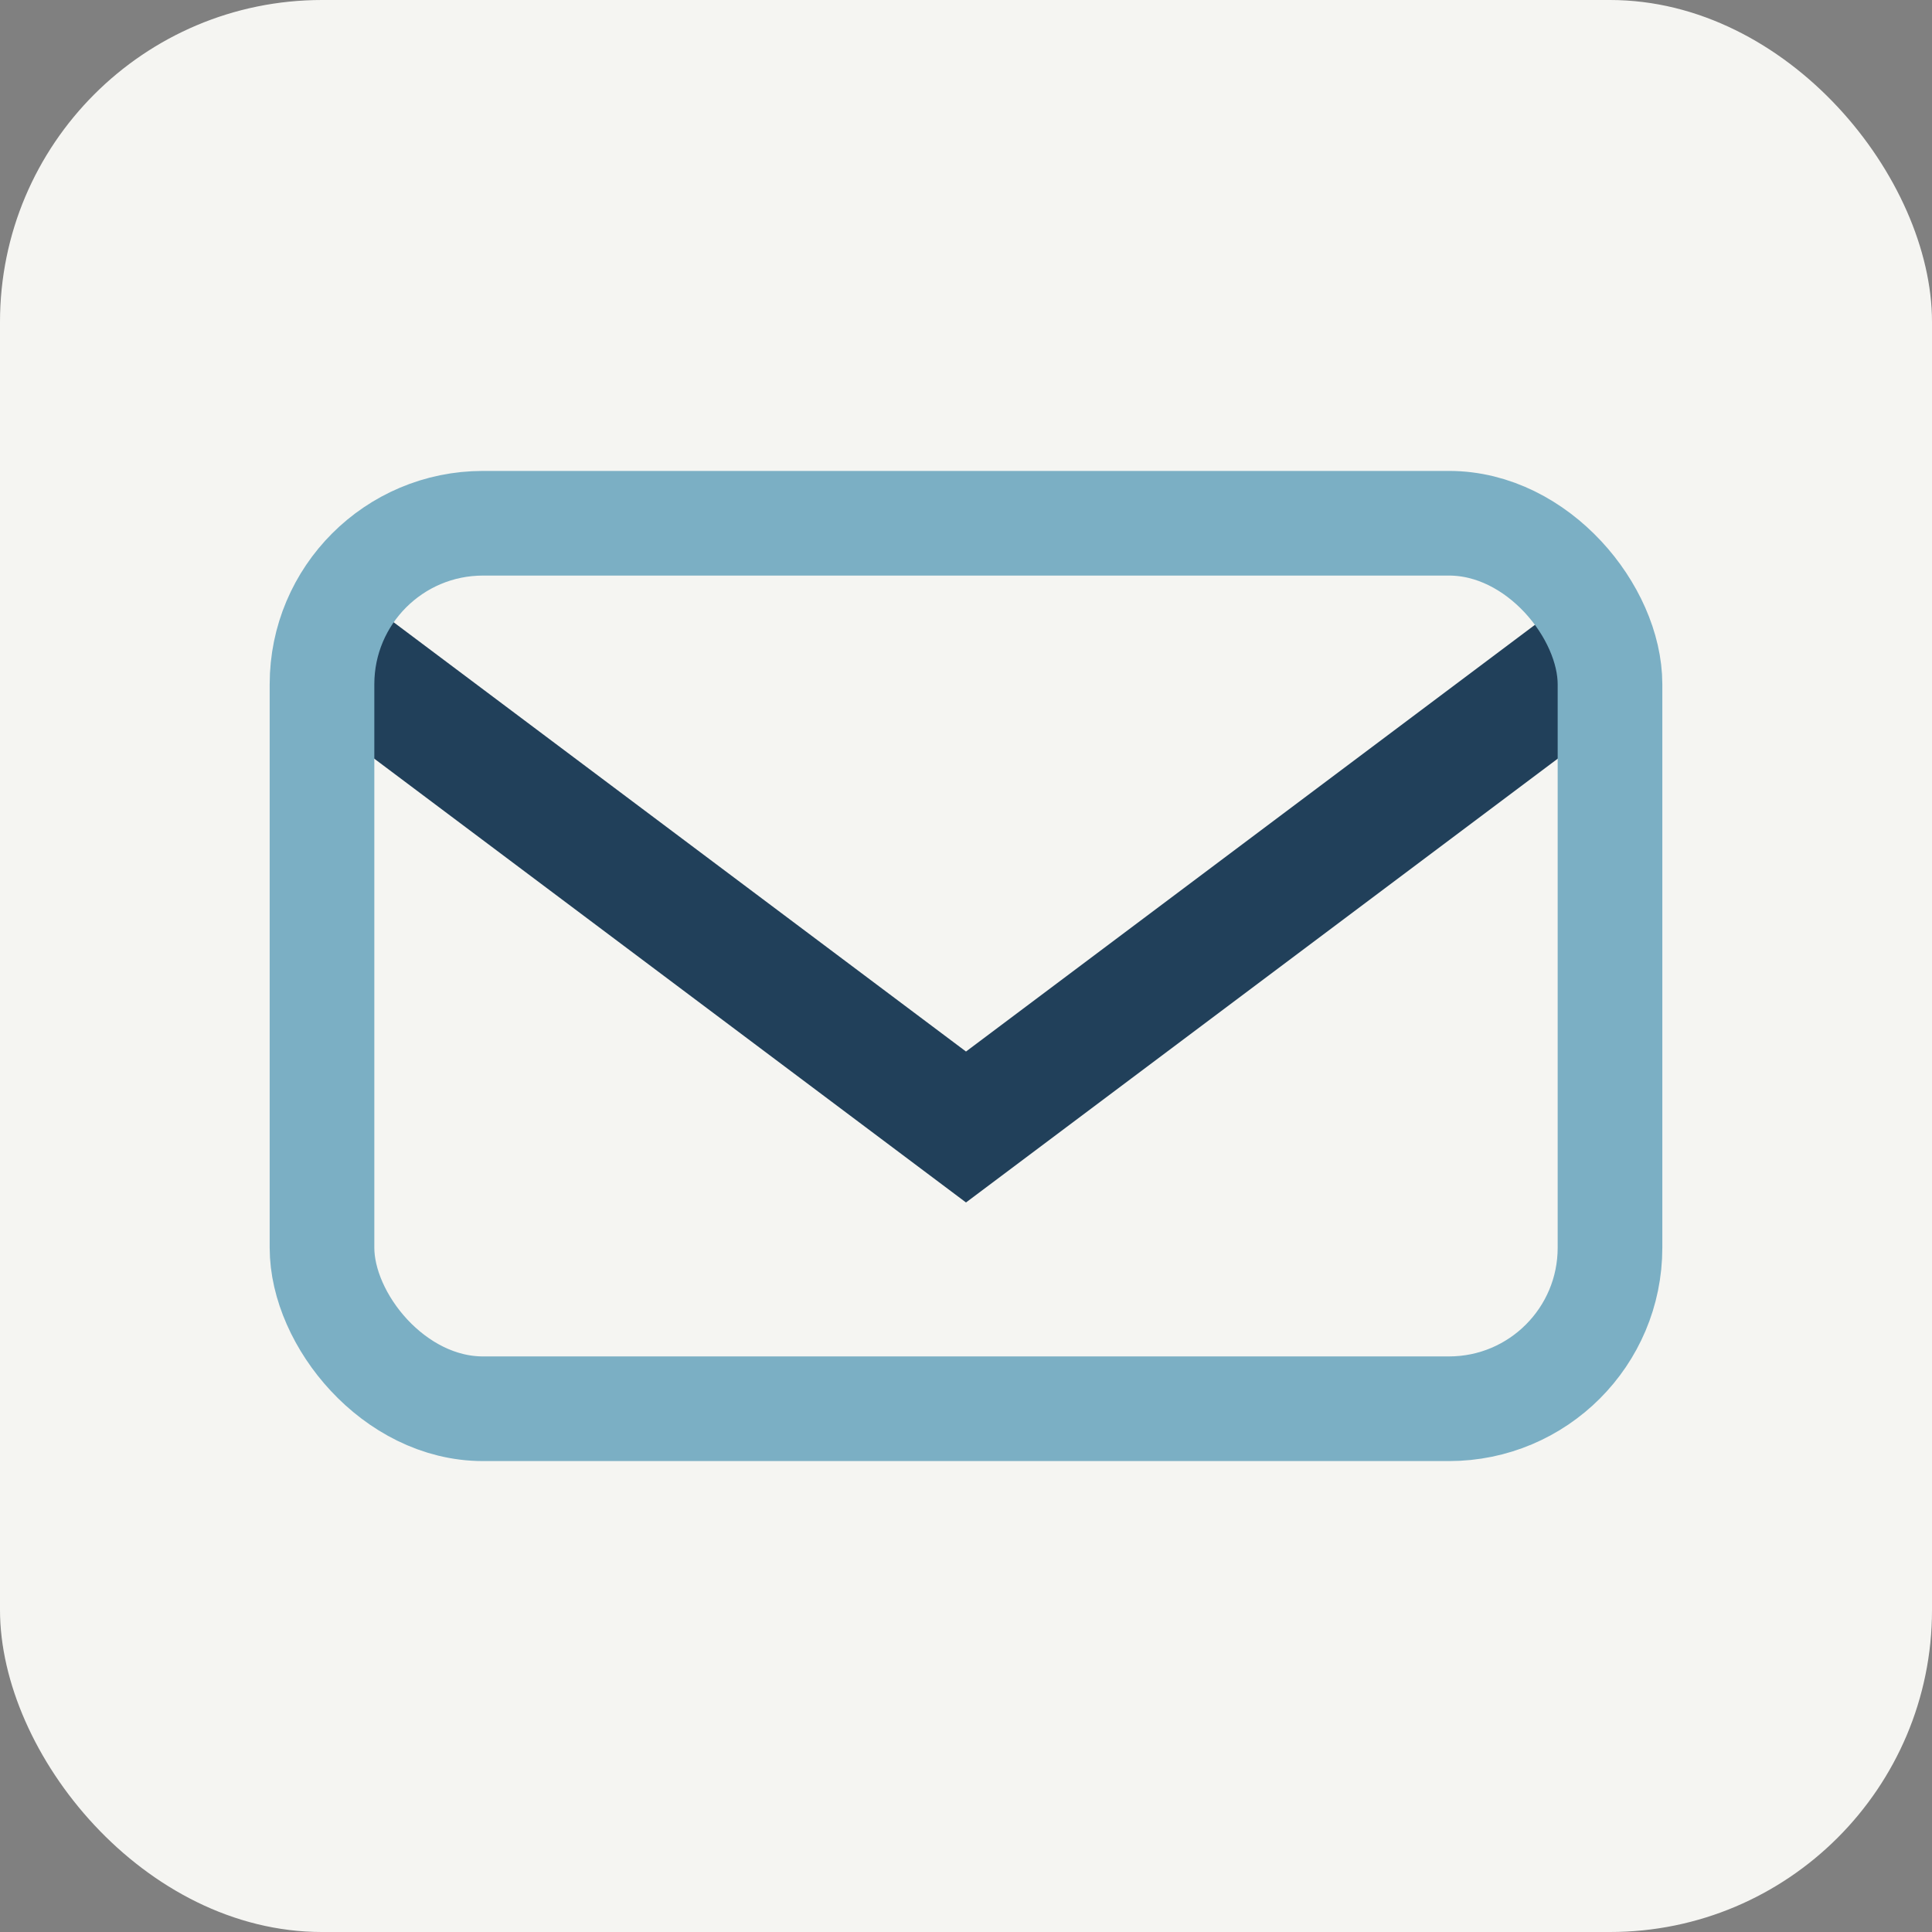 <?xml version="1.0" encoding="UTF-8"?>
<svg xmlns="http://www.w3.org/2000/svg" width="24" height="24" viewBox="0 0 24 24"><rect x="0" y="0" width="24" height="24" fill="#808080" stroke="none"/><rect width="24" height="24" rx="4" fill="#F5F5F2"/><path d="M4 8l8 6 8-6" stroke="#21405A" stroke-width="1.5" fill="none"/><rect x="4" y="6.5" width="16" height="11" rx="2" stroke="#7BAFC4" stroke-width="1.3" fill="none"/></svg>